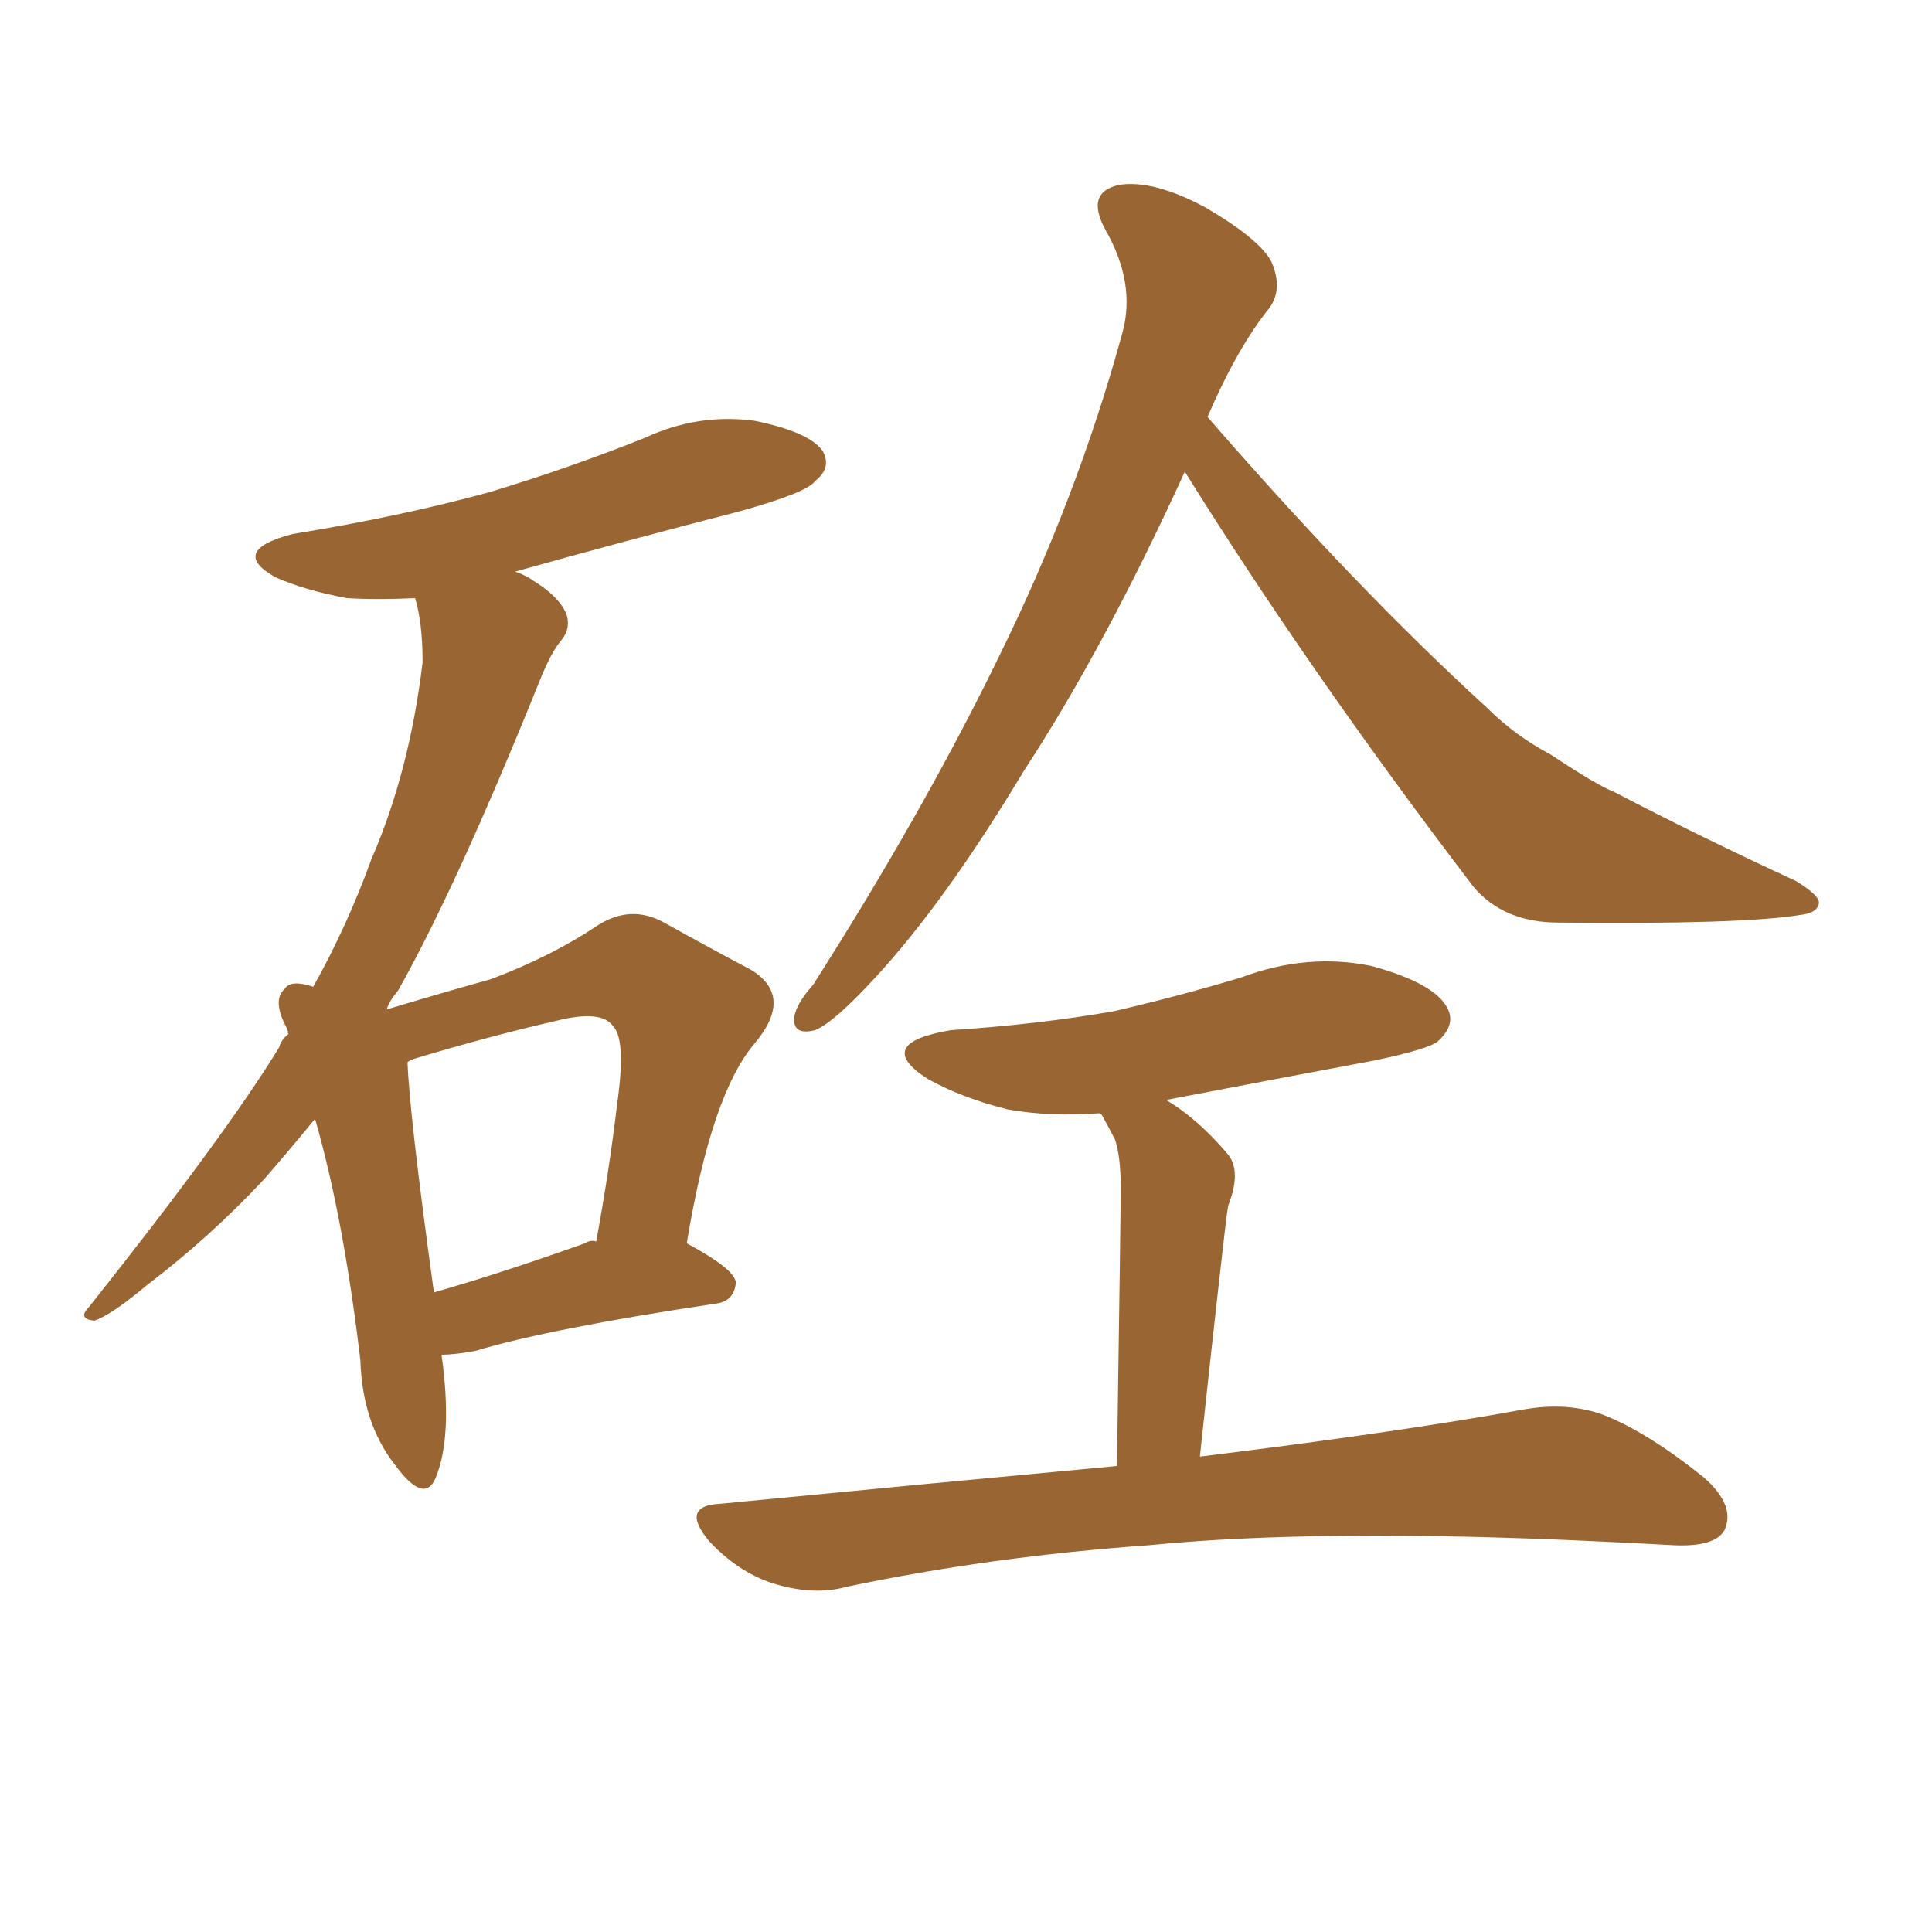 <svg xmlns="http://www.w3.org/2000/svg" xmlns:xlink="http://www.w3.org/1999/xlink" width="150" height="150"><path fill="#996633" padding="10" d="M34.28 105.18L34.28 105.18Q35.16 111.47 33.84 114.70L33.84 114.70Q32.96 116.89 30.62 113.67L30.62 113.67Q28.13 110.45 27.98 105.62L27.98 105.62Q26.66 94.48 24.46 86.87L24.46 86.87Q22.41 89.36 20.51 91.55L20.51 91.55Q16.26 96.09 11.43 99.76L11.43 99.76Q8.64 102.10 7.32 102.54L7.32 102.54Q6.01 102.39 6.88 101.51L6.88 101.51Q17.58 88.04 21.68 81.30L21.68 81.30Q21.83 80.71 22.41 80.27L22.41 80.27Q22.27 80.13 22.41 80.13L22.41 80.13Q22.27 79.98 22.27 79.83L22.27 79.83Q21.09 77.64 22.12 76.76L22.12 76.76Q22.56 76.03 24.32 76.61L24.32 76.61Q26.95 71.92 28.86 66.65L28.86 66.65Q31.79 59.91 32.81 51.42L32.81 51.42Q32.81 48.34 32.23 46.44L32.23 46.44Q29.30 46.58 26.95 46.44L26.95 46.44Q23.73 45.85 21.39 44.82L21.39 44.82Q17.72 42.77 22.71 41.46L22.71 41.46Q30.91 40.14 37.94 38.23L37.94 38.23Q44.24 36.33 50.10 33.98L50.10 33.98Q54.20 32.08 58.59 32.67L58.59 32.67Q62.84 33.54 63.87 35.01L63.87 35.01Q64.60 36.33 63.28 37.35L63.28 37.35Q62.70 38.23 57.42 39.70L57.42 39.70Q48.34 42.04 39.99 44.38L39.99 44.38Q40.87 44.68 41.46 45.12L41.46 45.12Q43.36 46.29 43.95 47.61L43.95 47.61Q44.38 48.78 43.51 49.80L43.51 49.80Q42.77 50.68 41.89 52.88L41.89 52.88Q35.45 68.85 30.91 76.90L30.91 76.90Q30.18 77.78 30.03 78.37L30.03 78.37Q34.42 77.05 38.09 76.03L38.09 76.03Q42.77 74.27 46.29 71.92L46.29 71.92Q48.93 70.17 51.56 71.63L51.56 71.63Q55.52 73.83 58.30 75.29L58.30 75.29Q61.67 77.34 58.59 81.01L58.59 81.01Q55.22 84.96 53.32 96.53L53.32 96.53Q57.13 98.58 57.13 99.61L57.13 99.61Q56.98 101.07 55.52 101.22L55.52 101.22Q42.77 103.13 36.91 104.88L36.91 104.88Q35.30 105.18 34.28 105.18ZM45.41 96.53L45.41 96.53Q45.85 96.24 46.29 96.39L46.29 96.39Q47.31 90.82 47.90 85.84L47.90 85.84Q48.63 80.71 47.61 79.69L47.61 79.69Q46.73 78.37 43.21 79.25L43.21 79.25Q38.09 80.42 32.23 82.18L32.23 82.18Q31.79 82.32 31.64 82.47L31.64 82.47Q31.79 86.57 33.69 100.34L33.69 100.34Q38.82 98.88 45.41 96.53ZM91.99 36.62L91.99 36.62Q85.69 50.39 79.54 59.77L79.54 59.77Q73.39 70.02 67.97 75.88L67.97 75.88Q64.75 79.39 63.28 79.98L63.28 79.98Q61.52 80.42 61.67 78.96L61.67 78.96Q61.82 77.93 63.13 76.46L63.13 76.46Q71.63 63.13 77.49 51.12L77.49 51.12Q83.64 38.67 87.16 25.78L87.16 25.78Q88.18 21.97 85.84 17.87L85.84 17.87Q84.23 14.94 86.87 14.36L86.87 14.36Q89.50 13.92 93.60 16.11L93.60 16.11Q97.85 18.60 98.73 20.36L98.73 20.36Q99.61 22.41 98.58 23.88L98.58 23.88Q96.09 26.95 93.75 32.37L93.75 32.37Q105.32 45.70 115.43 54.93L115.43 54.93Q117.63 57.13 120.41 58.59L120.41 58.59Q123.93 60.94 125.39 61.52L125.39 61.52Q131.84 64.89 139.45 68.41L139.45 68.41Q141.36 69.58 141.21 70.17L141.21 70.17Q141.06 70.90 139.75 71.04L139.75 71.04Q135.21 71.78 121.00 71.63L121.00 71.63Q116.75 71.63 114.40 68.85L114.40 68.85Q101.66 52.15 91.99 36.62ZM86.72 113.82L86.72 113.82L86.72 113.82Q87.01 94.48 87.01 92.14L87.01 92.14Q87.01 89.79 86.57 88.48L86.57 88.48Q86.13 87.60 85.55 86.57L85.55 86.57Q85.40 86.43 85.40 86.43L85.40 86.43Q81.45 86.72 78.22 86.13L78.22 86.13Q74.71 85.25 72.07 83.79L72.07 83.79Q67.68 81.01 73.83 79.98L73.83 79.98Q80.57 79.54 86.43 78.52L86.43 78.52Q91.55 77.34 96.39 75.88L96.39 75.88Q101.51 73.97 106.49 75L106.49 75Q111.33 76.32 112.35 78.22L112.35 78.22Q113.09 79.54 111.62 80.86L111.62 80.86Q110.89 81.45 106.79 82.32L106.79 82.32Q98.14 83.94 90.53 85.40L90.53 85.40Q93.02 86.87 95.36 89.65L95.36 89.65Q96.39 90.97 95.36 93.60L95.36 93.60Q95.21 94.48 95.07 95.80L95.07 95.80Q94.19 103.42 93.16 113.09L93.16 113.09Q108.69 111.18 118.36 109.42L118.36 109.42Q121.73 108.84 124.51 109.86L124.51 109.86Q127.88 111.18 132.28 114.70L132.28 114.70Q134.77 116.89 133.89 118.80L133.89 118.80Q133.15 120.12 129.93 119.97L129.93 119.97Q127.29 119.82 124.22 119.68L124.22 119.68Q102.54 118.65 89.21 119.97L89.21 119.97Q76.90 120.85 65.77 123.19L65.77 123.19Q63.13 123.93 59.91 122.90L59.91 122.90Q57.28 122.02 55.08 119.68L55.08 119.68Q52.73 116.89 55.96 116.75L55.96 116.75Q72.51 115.14 86.72 113.82Z"/></svg>